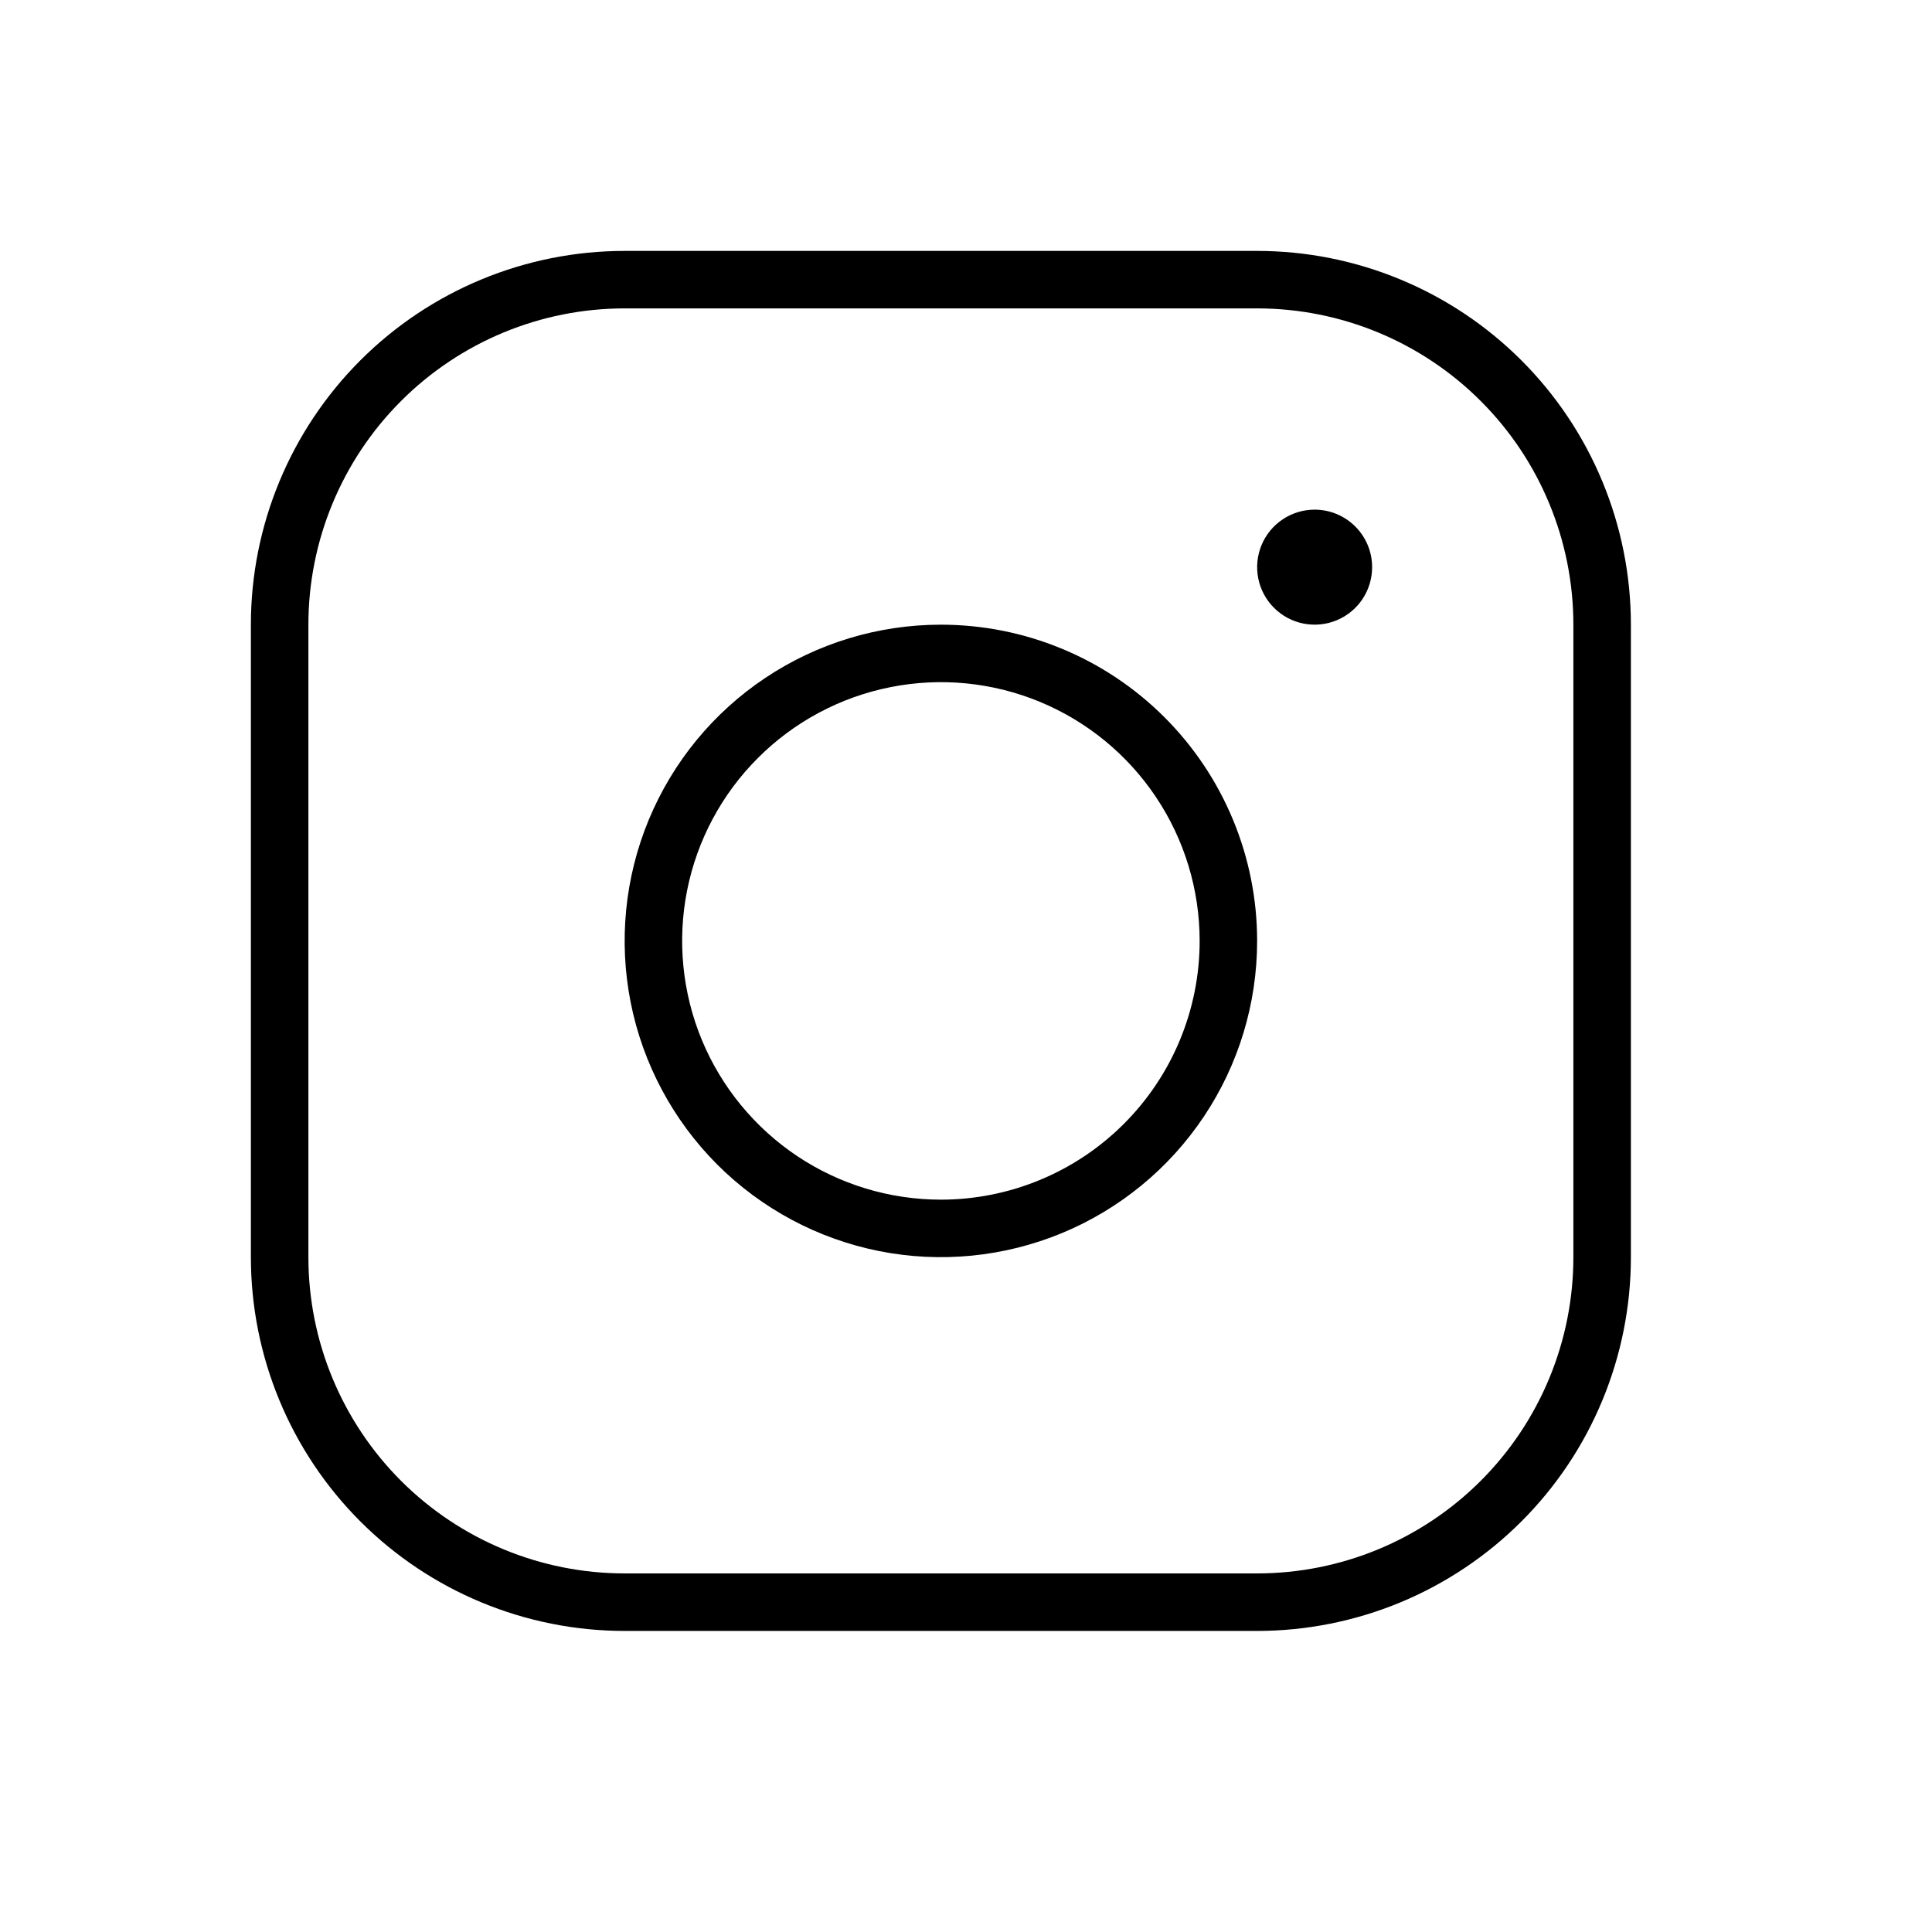 <svg width="48" height="48" viewBox="0 0 48 48" fill="none" xmlns="http://www.w3.org/2000/svg">
<path d="M23.376 15.52C21.822 15.52 20.303 15.98 19.011 16.844C17.719 17.707 16.712 18.934 16.117 20.37C15.523 21.805 15.367 23.385 15.67 24.91C15.973 26.434 16.722 27.834 17.82 28.933C18.919 30.031 20.319 30.78 21.843 31.083C23.367 31.386 24.947 31.23 26.383 30.636C27.819 30.041 29.046 29.034 29.909 27.742C30.773 26.45 31.233 24.931 31.233 23.377C31.233 21.293 30.406 19.294 28.932 17.821C27.459 16.347 25.46 15.52 23.376 15.52ZM23.376 29.805C22.105 29.805 20.862 29.428 19.805 28.722C18.748 28.015 17.924 27.011 17.437 25.837C16.951 24.662 16.823 23.369 17.071 22.122C17.319 20.875 17.931 19.73 18.831 18.831C19.73 17.932 20.875 17.32 22.122 17.072C23.369 16.823 24.662 16.951 25.836 17.437C27.011 17.924 28.015 18.748 28.721 19.805C29.428 20.862 29.805 22.105 29.805 23.377C29.805 25.082 29.128 26.717 27.922 27.922C26.716 29.128 25.081 29.805 23.376 29.805ZM31.233 6.234H15.519C13.056 6.234 10.694 7.212 8.953 8.953C7.212 10.695 6.233 13.057 6.233 15.52V31.234C6.233 32.453 6.474 33.661 6.94 34.787C7.407 35.914 8.091 36.938 8.953 37.8C10.694 39.541 13.056 40.52 15.519 40.52H31.233C32.453 40.52 33.66 40.279 34.787 39.813C35.913 39.346 36.937 38.662 37.799 37.8C38.662 36.938 39.346 35.914 39.812 34.787C40.279 33.661 40.519 32.453 40.519 31.234V15.52C40.519 14.3 40.279 13.093 39.812 11.966C39.346 10.839 38.662 9.816 37.799 8.953C36.937 8.091 35.913 7.407 34.787 6.941C33.66 6.474 32.453 6.234 31.233 6.234ZM39.09 31.234C39.09 33.318 38.263 35.316 36.789 36.79C35.316 38.263 33.317 39.091 31.233 39.091H15.519C13.435 39.091 11.437 38.263 9.963 36.79C8.49 35.316 7.662 33.318 7.662 31.234V15.52C7.662 13.436 8.49 11.437 9.963 9.964C11.437 8.49 13.435 7.662 15.519 7.662H31.233C33.317 7.662 35.316 8.49 36.789 9.964C38.263 11.437 39.09 13.436 39.09 15.52V31.234ZM34.09 14.091C34.09 14.373 34.007 14.65 33.85 14.885C33.693 15.12 33.47 15.303 33.209 15.411C32.948 15.519 32.66 15.547 32.383 15.492C32.106 15.437 31.852 15.301 31.652 15.101C31.452 14.901 31.316 14.647 31.261 14.37C31.206 14.092 31.234 13.805 31.342 13.544C31.45 13.283 31.633 13.06 31.868 12.903C32.103 12.746 32.379 12.662 32.662 12.662C33.041 12.662 33.404 12.813 33.672 13.081C33.94 13.349 34.09 13.712 34.09 14.091Z" fill="black"/>
</svg>
